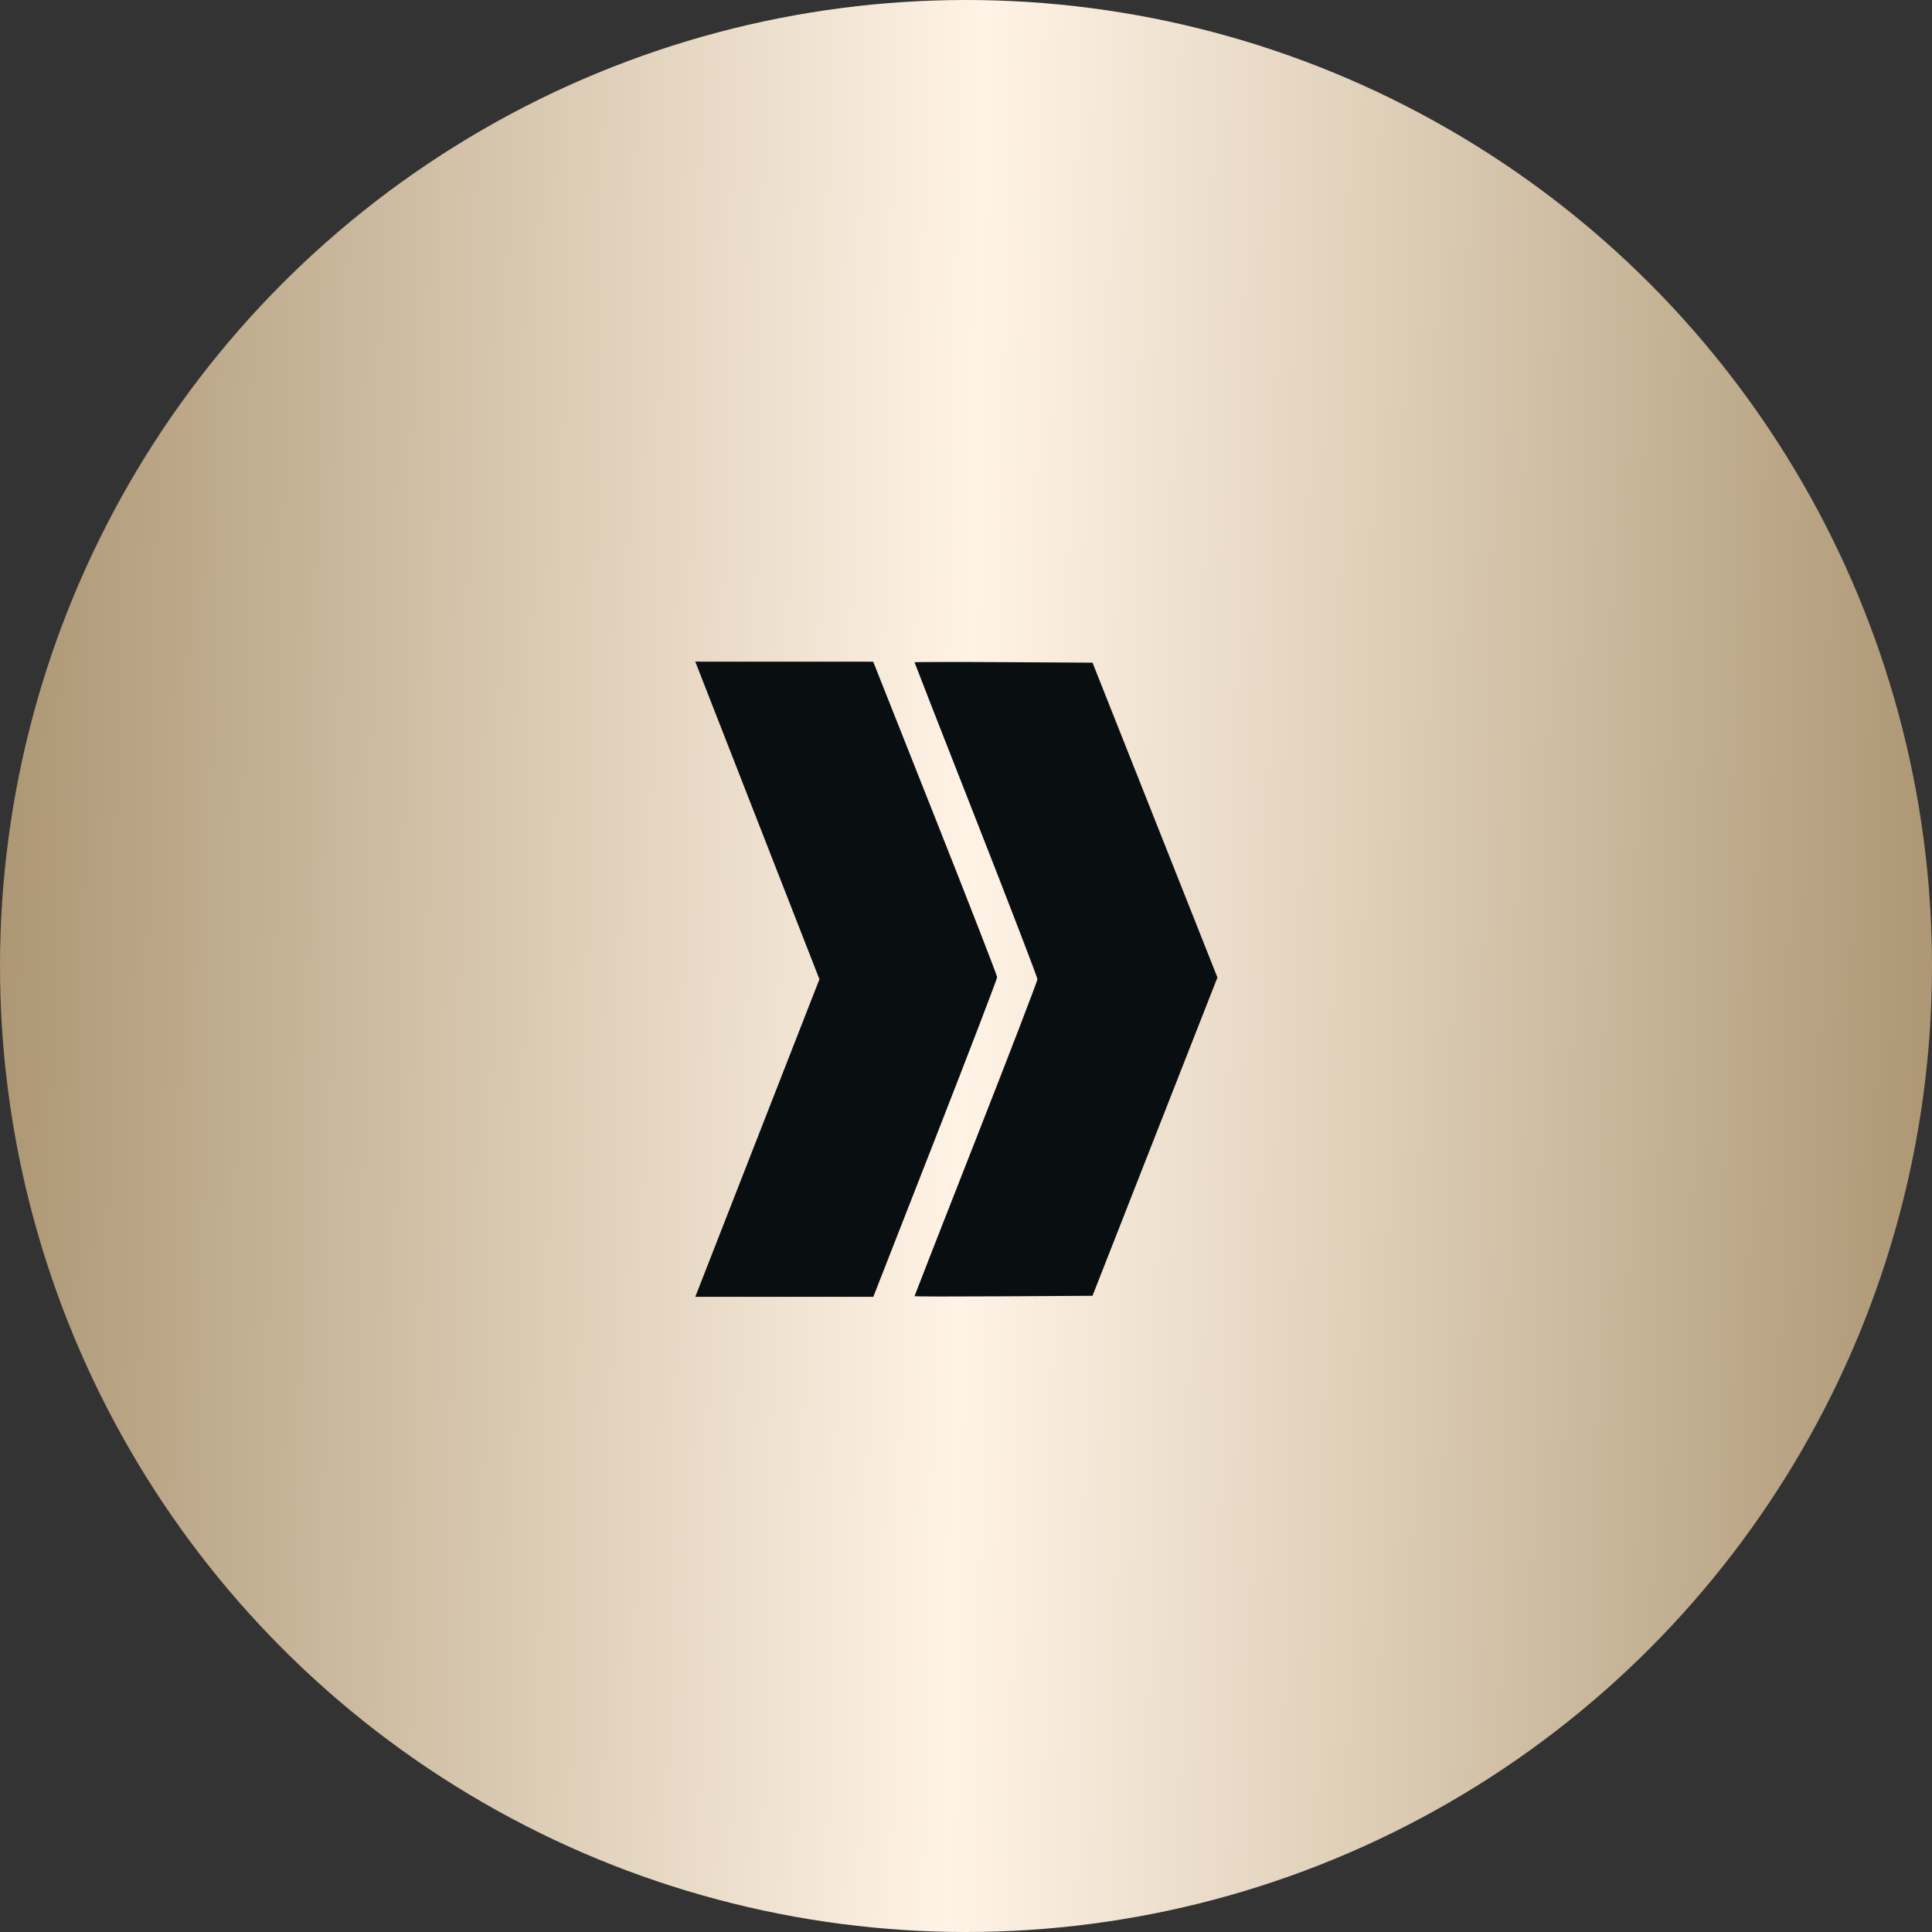 <svg xmlns="http://www.w3.org/2000/svg" width="73" height="73" viewBox="0 0 73 73" fill="none"><rect x="0" y="0" width="73" height="73" fill="#333333" stroke="none"/><circle cx="36.5" cy="36.5" r="36.5" fill="url(#paint0_linear_676_58)"></circle><path fill-rule="evenodd" clip-rule="evenodd" d="M29.634 49L32.998 49L35.338 43.02C36.624 39.73 37.677 36.987 37.676 36.923C37.676 36.859 36.623 34.151 35.335 30.904L32.994 25.002L29.632 25.001L26.271 25L28.616 31L30.962 37L28.616 43L26.271 49L29.634 49ZM37.917 48.981L41.28 48.961L43.64 42.948L46 36.934L43.641 30.987L41.281 25.039L37.918 25.019C36.068 25.008 34.555 25.01 34.555 25.025C34.555 25.04 35.6 27.712 36.877 30.963C38.154 34.214 39.199 36.931 39.199 37C39.199 37.069 38.154 39.786 36.877 43.037C35.6 46.288 34.555 48.96 34.555 48.975C34.555 48.99 36.068 48.992 37.917 48.981Z" fill="#090E11"></path><defs><linearGradient id="paint0_linear_676_58" x1="2.59499e-06" y1="36.5" x2="72.971" y2="37.944" gradientUnits="userSpaceOnUse"><stop stop-color="#AD9774"></stop><stop offset="0.3" stop-color="#DFCFB9"></stop><stop offset="0.5" stop-color="#FFF3E6"></stop><stop offset="0.694" stop-color="#E1D2BC"></stop><stop offset="1" stop-color="#AD9774"></stop></linearGradient></defs></svg>